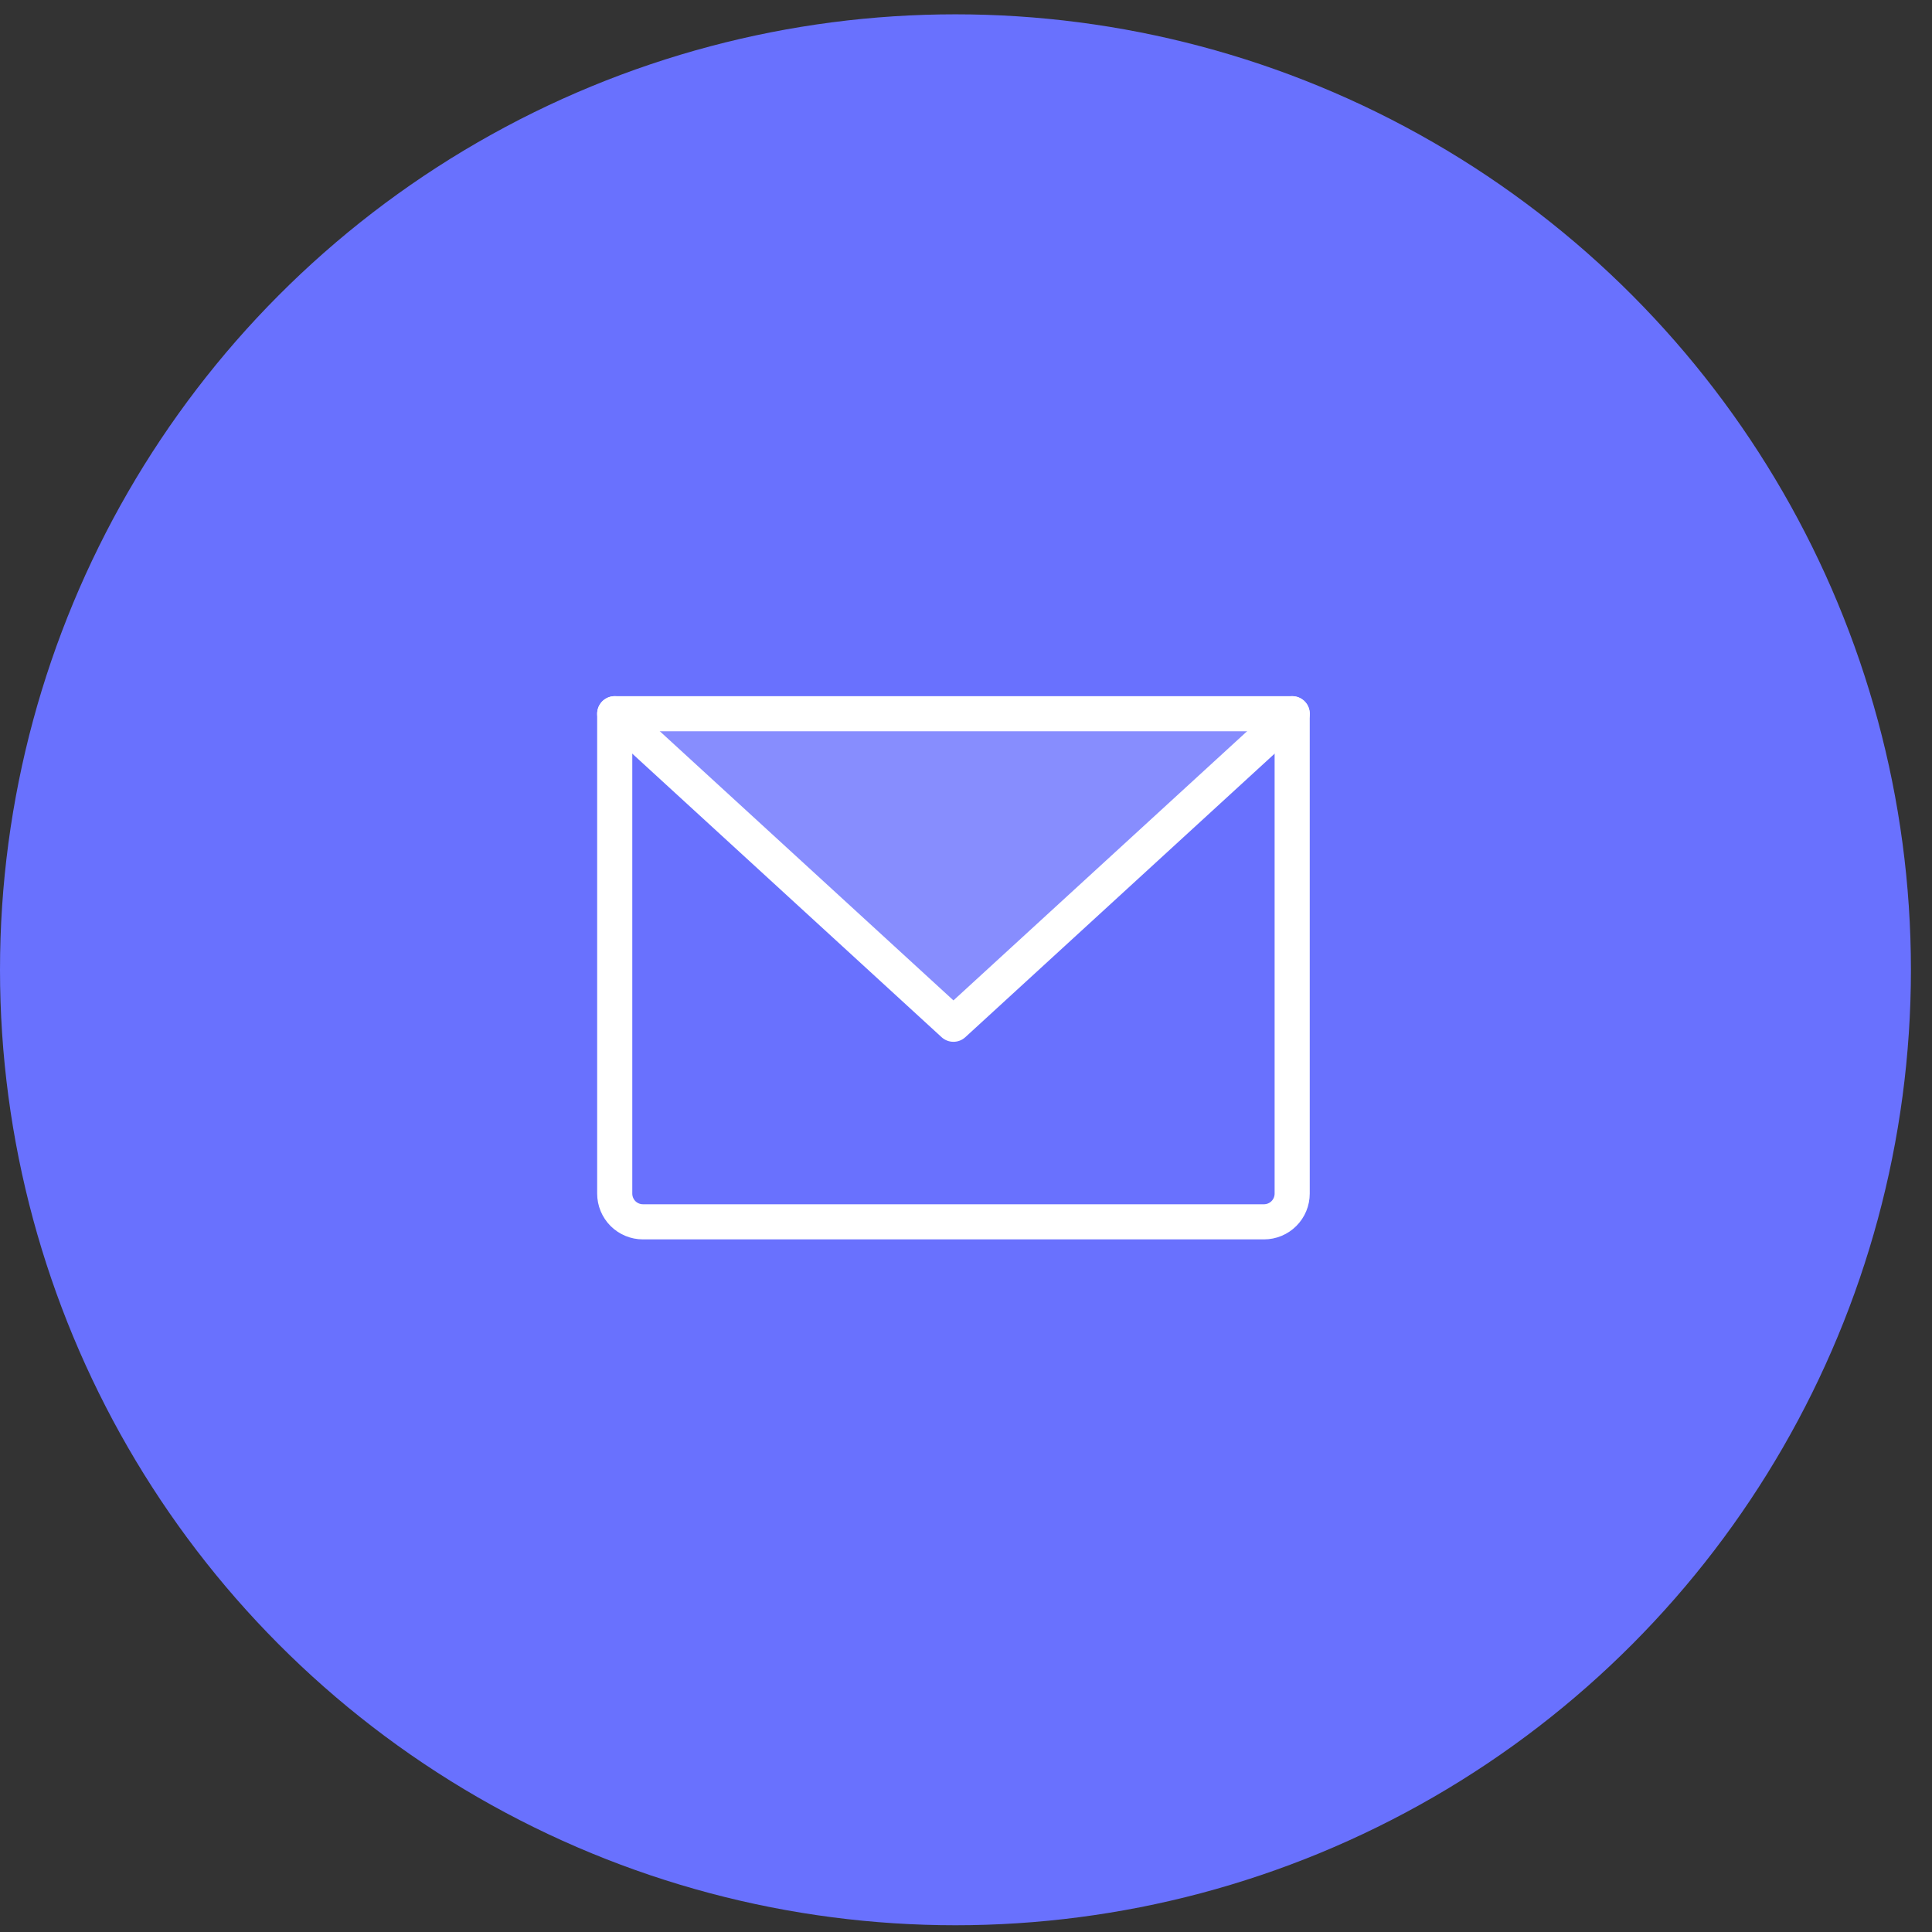 <svg width="77" height="77" viewBox="0 0 77 77" fill="none" xmlns="http://www.w3.org/2000/svg">
<rect x="0" y="0" width="77" height="77" fill="#333333" stroke="none"/>
<circle cx="38.08" cy="38.651" r="38.08" fill="#6971FE"/>
<g clip-path="url(#clip0_458_8536)">
<path opacity="0.2" d="M51.5 28.446L38 40.821L24.5 28.446H51.5Z" fill="white"/>
<path d="M24.5 28.446H51.5V47.571C51.5 47.869 51.382 48.156 51.17 48.367C50.959 48.578 50.673 48.696 50.375 48.696H25.625C25.327 48.696 25.041 48.578 24.829 48.367C24.619 48.156 24.5 47.869 24.5 47.571V28.446Z" stroke="white" stroke-width="1.4" stroke-linecap="round" stroke-linejoin="round"/>
<path d="M51.5 28.446L38 40.821L24.5 28.446" stroke="white" stroke-width="1.4" stroke-linecap="round" stroke-linejoin="round"/>
</g>
<defs>
<clipPath id="clip0_458_8536">
<rect width="36" height="36" fill="white" transform="translate(20 20.571)"/>
</clipPath>
</defs>
</svg>
